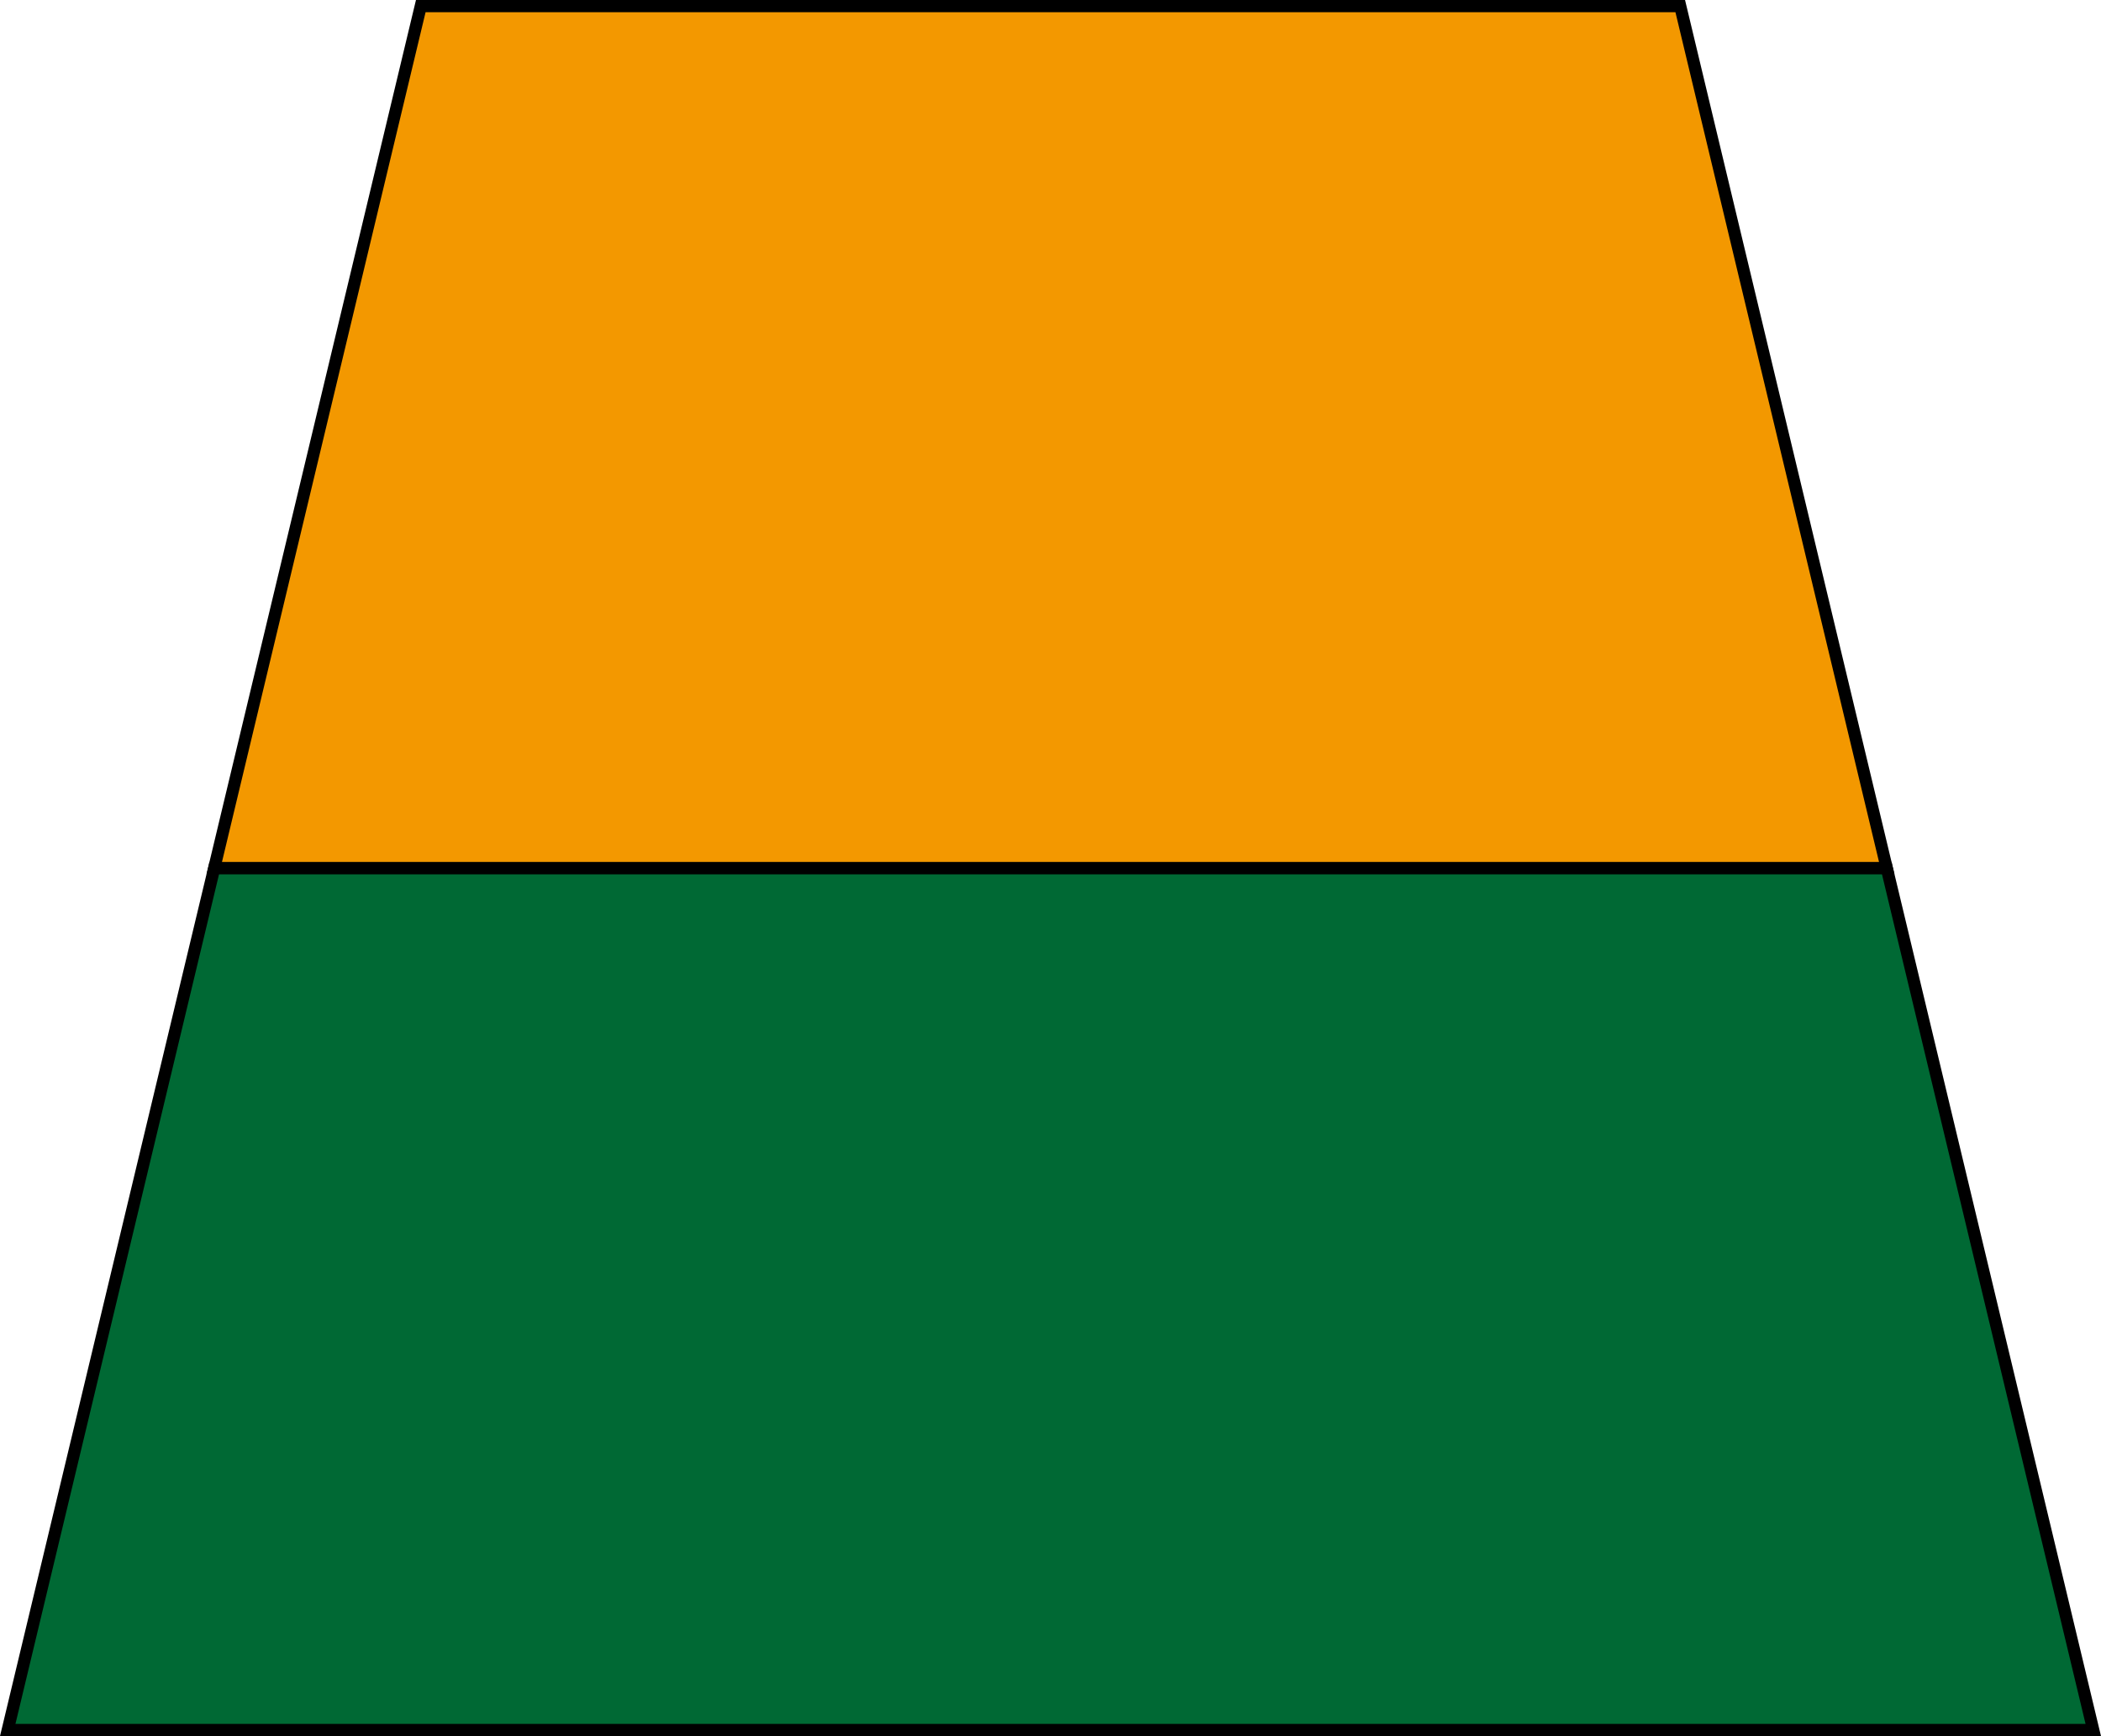 <!-- Generator: Adobe Illustrator 18.1.1, SVG Export Plug-In  -->
<svg version="1.1"
	 xmlns="http://www.w3.org/2000/svg" xmlns:xlink="http://www.w3.org/1999/xlink" xmlns:a="http://ns.adobe.com/AdobeSVGViewerExtensions/3.0/"
	 x="0px" y="0px" width="172.454px" height="142.525px" viewBox="0 0 172.454 142.525" enable-background="new 0 0 172.454 142.525"
	 xml:space="preserve">
<defs>
</defs>
<g>
	<polygon fill="#006934" stroke="#000000" stroke-miterlimit="10" points="0.634,142.025 171.82,142.025 154.868,71.263 
		17.586,71.263 	"/>
	<polygon fill="#F39800" stroke="#000000" stroke-miterlimit="10" points="34.538,0.5 17.586,71.263 154.868,71.263 137.917,0.5 	
		"/>
</g>
</svg>